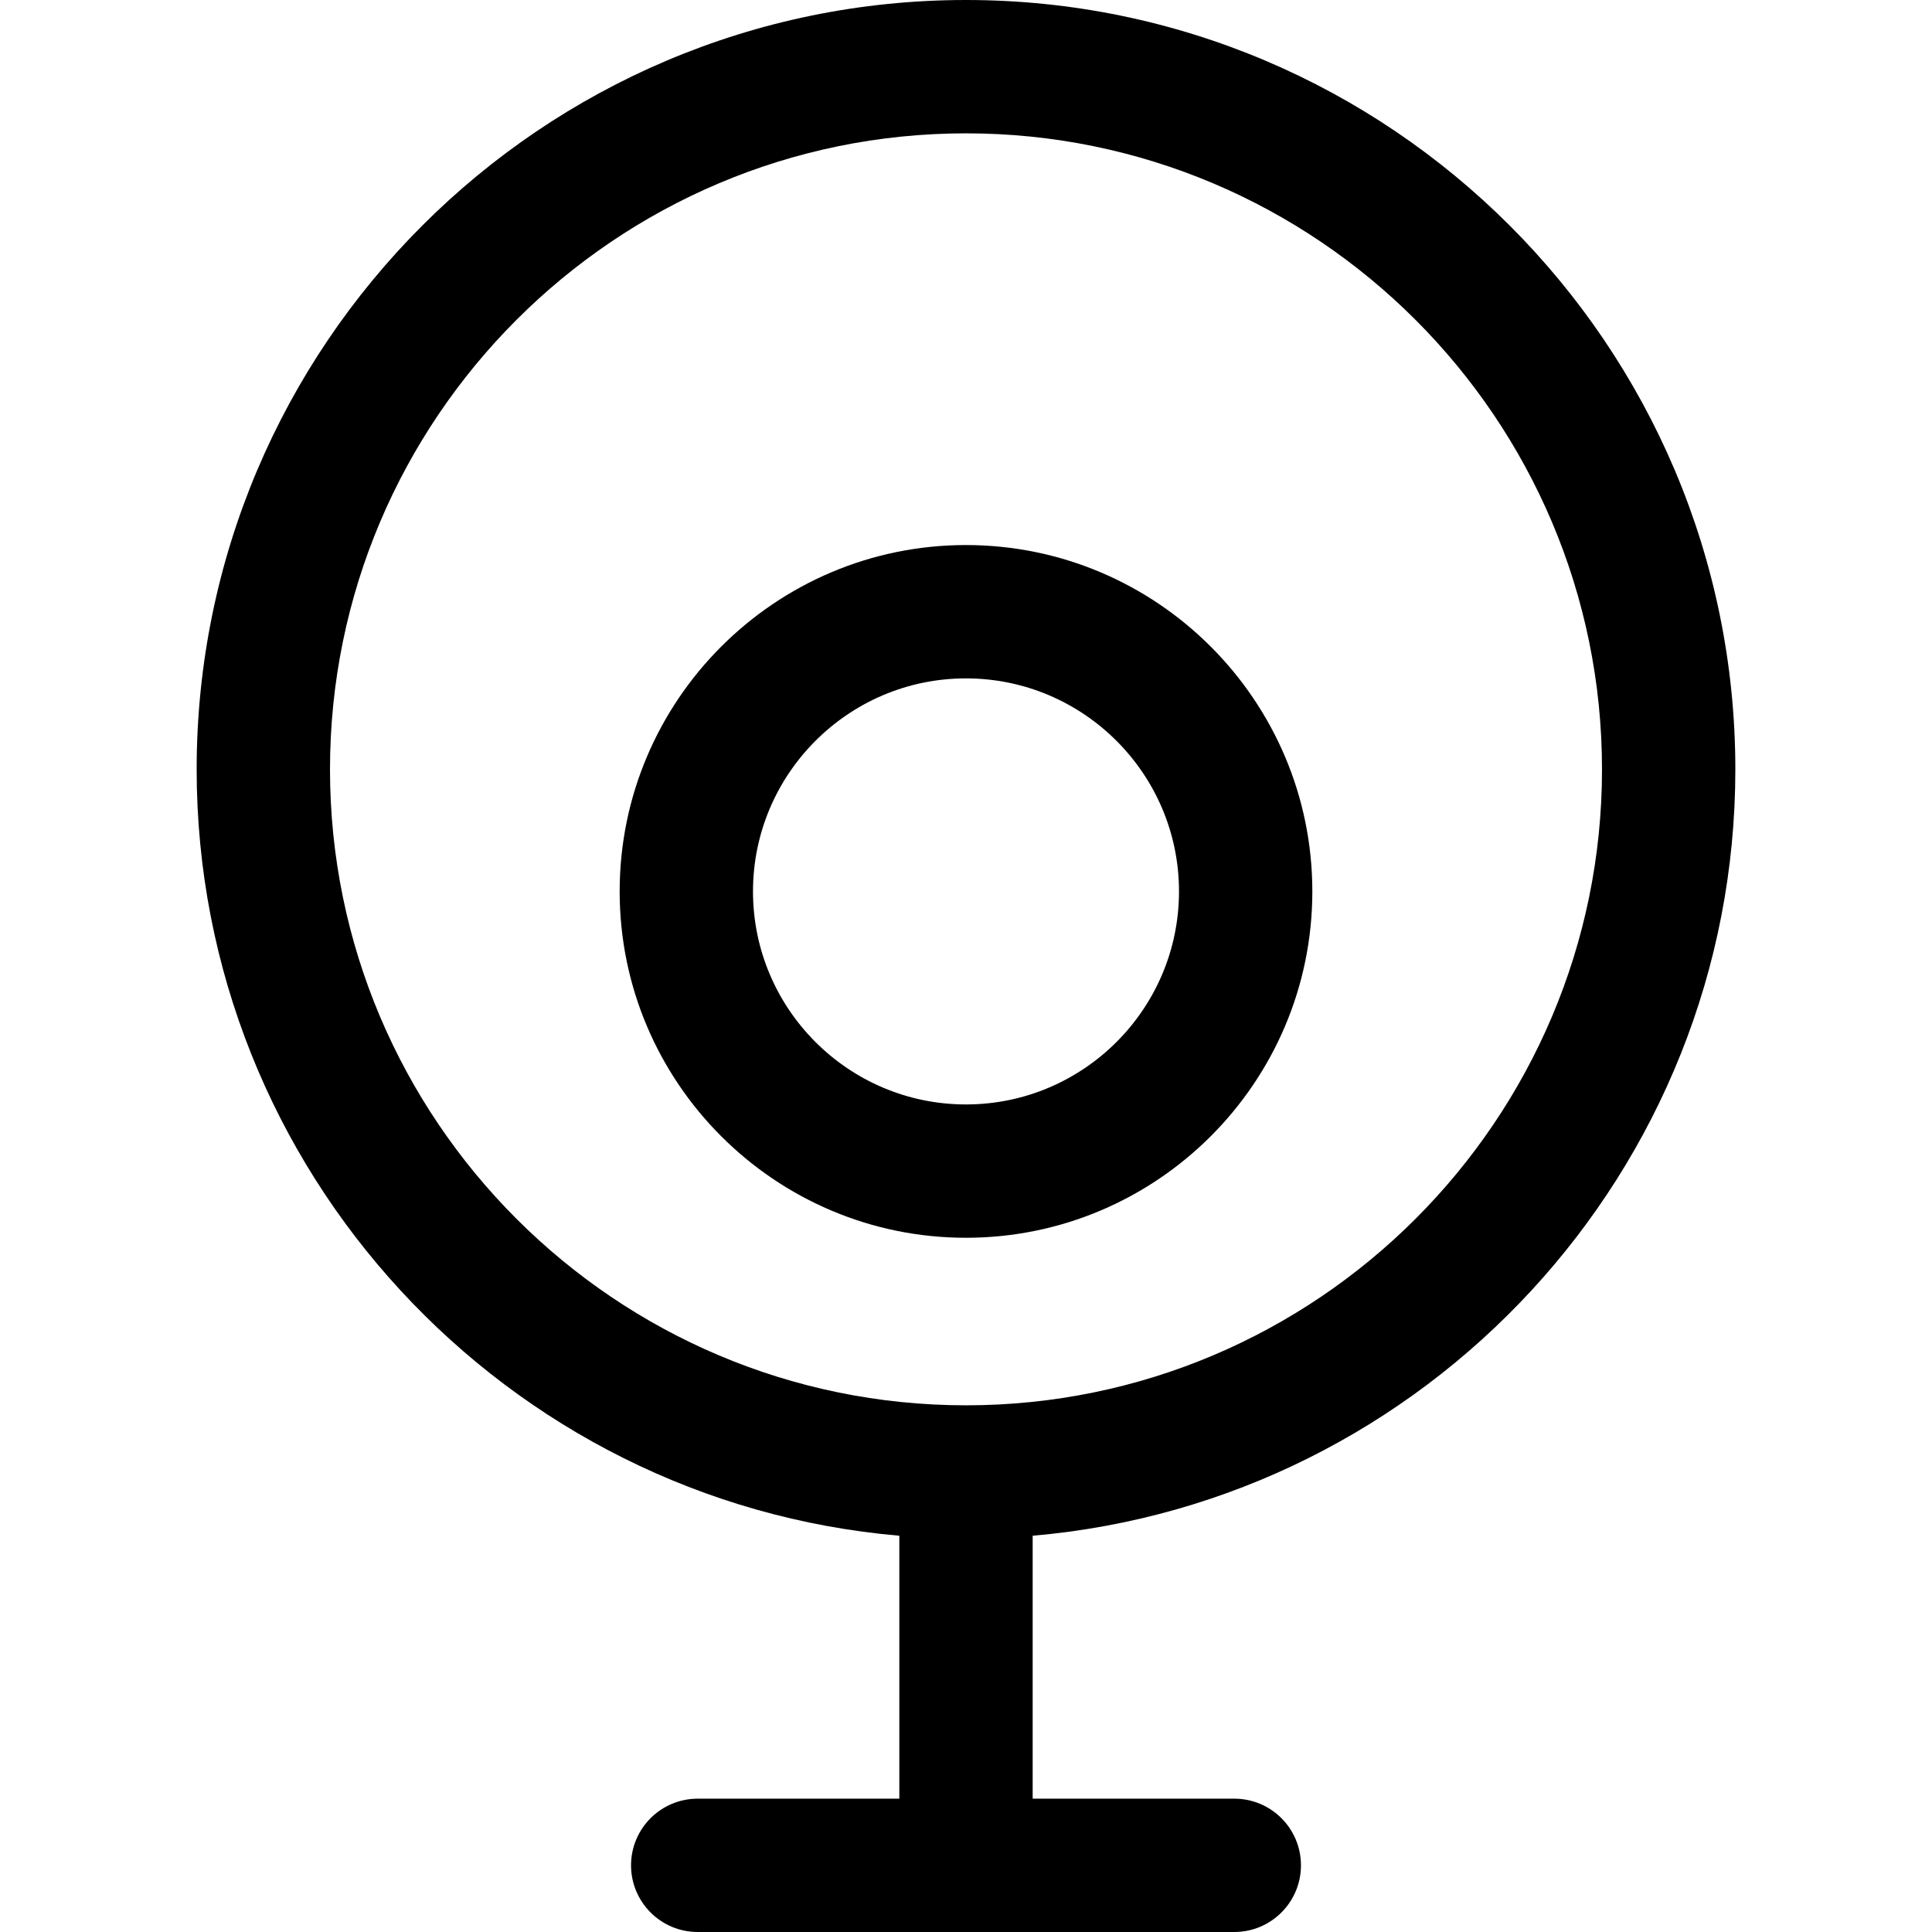 <?xml version="1.0" encoding="iso-8859-1"?>
<!-- Uploaded to: SVG Repo, www.svgrepo.com, Generator: SVG Repo Mixer Tools -->
<svg fill="#000000" height="800px" width="800px" version="1.1" id="Layer_1" xmlns="http://www.w3.org/2000/svg" xmlns:xlink="http://www.w3.org/1999/xlink" 
	 viewBox="0 0 463.569 463.569" xml:space="preserve">
<g id="XMLID_945_">
	<g>
		<g>
			<path d="M416.383,184.606C416.383,82.814,333.573,0,231.786,0C129.997,0,47.187,82.814,47.187,184.606
				c0,96.389,74.276,175.745,168.601,183.881v63.09H167.41c-8.834,0-15.996,7.162-15.996,15.996c0,8.834,7.162,15.996,15.996,15.996
				h128.75c8.835,0,15.996-7.162,15.996-15.996c0-8.834-7.162-15.996-15.996-15.996h-48.379v-63.09
				C342.107,360.353,416.383,280.996,416.383,184.606z M231.785,337.195c-84.146,0-152.605-68.451-152.605-152.589
				c0-84.151,68.459-152.613,152.605-152.613c84.147,0,152.604,68.462,152.604,152.613
				C384.389,268.744,315.931,337.195,231.785,337.195z"/>
			<path d="M231.768,130.78c-45.813,0-83.085,37.285-83.085,83.115c0,45.822,37.272,83.1,83.085,83.1
				c45.83,0.001,83.117-37.278,83.117-83.1C314.885,168.065,277.599,130.78,231.768,130.78z M231.768,265.003
				c-28.172,0-51.092-22.927-51.092-51.107c0-28.189,22.92-51.122,51.092-51.122c28.19,0,51.124,22.933,51.124,51.122
				C282.893,242.076,259.959,265.003,231.768,265.003z"/>
		</g>
	</g>
</g>
</svg>